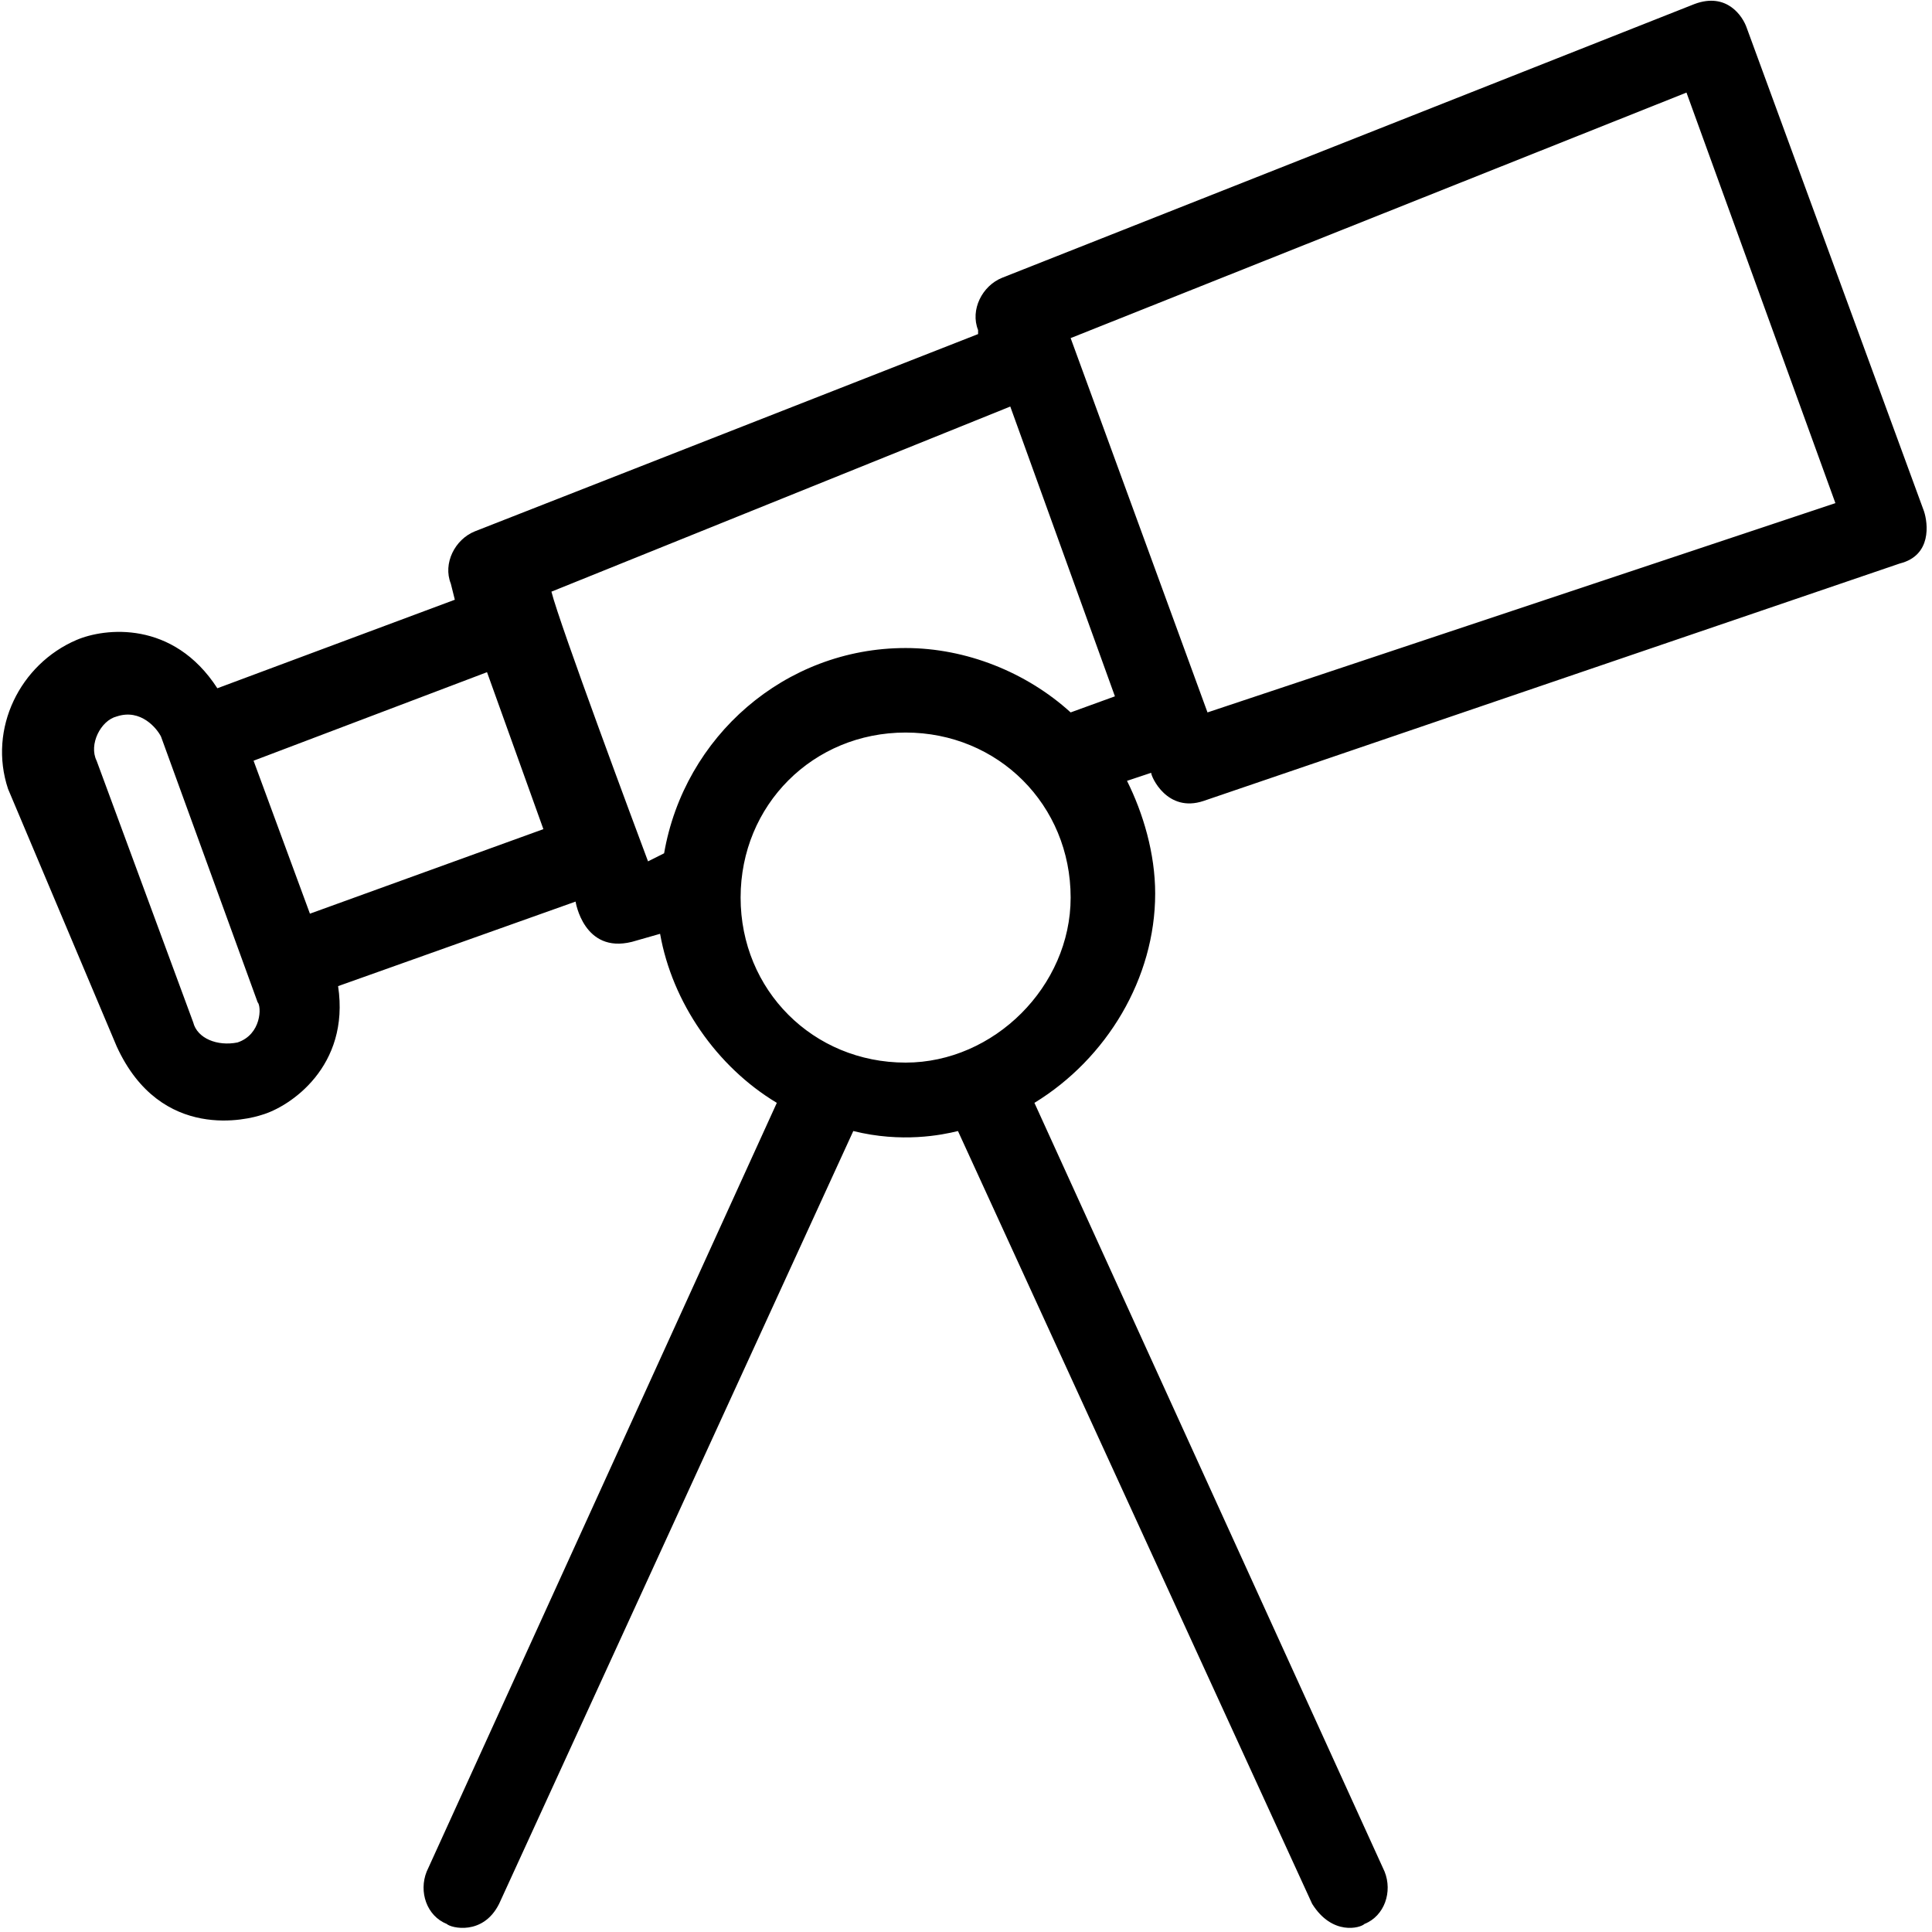 <?xml version="1.0" encoding="UTF-8"?>
<svg width="86px" height="86px" viewBox="0 0 86 86" version="1.1" xmlns="http://www.w3.org/2000/svg" xmlns:xlink="http://www.w3.org/1999/xlink">
    <!-- Generator: Sketch 46.1 (44463) - http://www.bohemiancoding.com/sketch -->
    <title>noun_1065701_cc</title>
    <desc>Created with Sketch.</desc>
    <defs></defs>
    <g id="Page-1" stroke="none" stroke-width="1" fill="none" fill-rule="evenodd">
        <g id="New-Nav-on-show" transform="translate(-953, -2502)" fill-rule="nonzero" fill="#000000">
            <g id="get-involved" transform="translate(126, 2502)">
                <g id="2" transform="translate(827, 0)">
                    <g id="noun_1065701_cc">
                        <path d="M85.642,22.754 L77.758,1.254 C77.579,0.717 76.862,-0.358 75.429,0.179 L44.612,12.363 C43.717,12.721 43.179,13.796 43.538,14.692 C43.538,14.692 43.538,14.692 43.538,14.871 L21.142,23.65 C20.246,24.008 19.708,25.083 20.067,25.979 L20.246,26.696 L9.675,30.637 C7.704,27.592 4.658,27.95 3.404,28.488 C0.896,29.562 -0.537,32.429 0.358,35.117 L5.196,46.583 C7.167,50.883 11.108,49.808 11.646,49.629 C12.9,49.271 15.588,47.479 15.05,43.896 L25.621,40.133 C25.621,40.133 25.979,42.462 28.129,41.925 L29.383,41.567 C29.921,44.612 31.892,47.479 34.579,49.092 L18.992,83.312 C18.633,84.208 18.992,85.283 19.887,85.642 C20.067,85.821 21.5,86.179 22.217,84.746 L37.983,50.346 C40.133,50.883 41.925,50.525 42.642,50.346 L58.408,84.746 C59.304,86.179 60.558,85.821 60.737,85.642 C61.633,85.283 61.992,84.208 61.633,83.312 L46.046,49.092 C49.271,47.121 51.421,43.538 51.421,39.775 C51.421,37.983 50.883,36.192 50.167,34.758 L51.242,34.4 C51.242,34.579 51.958,36.192 53.571,35.654 L84.567,25.083 C86,24.725 85.821,23.292 85.642,22.754 Z M10.571,46.404 C9.675,46.583 8.779,46.225 8.6,45.508 L4.3,33.862 C3.942,33.146 4.479,32.071 5.196,31.892 C6.271,31.533 6.987,32.429 7.167,32.788 L11.467,44.612 C11.646,44.792 11.646,46.046 10.571,46.404 Z M13.796,40.671 L11.287,33.862 L21.679,29.921 L24.188,36.908 L13.796,40.671 Z M40.312,47.3 C36.192,47.3 32.967,44.075 32.967,39.954 C32.967,35.833 36.192,32.608 40.312,32.608 C44.433,32.608 47.658,35.833 47.658,39.954 C47.658,43.896 44.254,47.3 40.312,47.3 Z M47.658,31.712 C45.688,29.921 43,28.846 40.312,28.846 C34.938,28.846 30.458,32.788 29.562,37.983 L28.846,38.342 C28.308,36.908 24.904,27.771 24.546,26.337 L44.971,18.096 L49.629,30.996 L47.658,31.712 Z M53.75,31.712 L47.658,15.05 L75.071,4.121 L81.7,22.396 L53.75,31.712 Z" id="Shape"></path>
                    </g>
                </g>
            </g>
        </g>
    </g>
</svg>